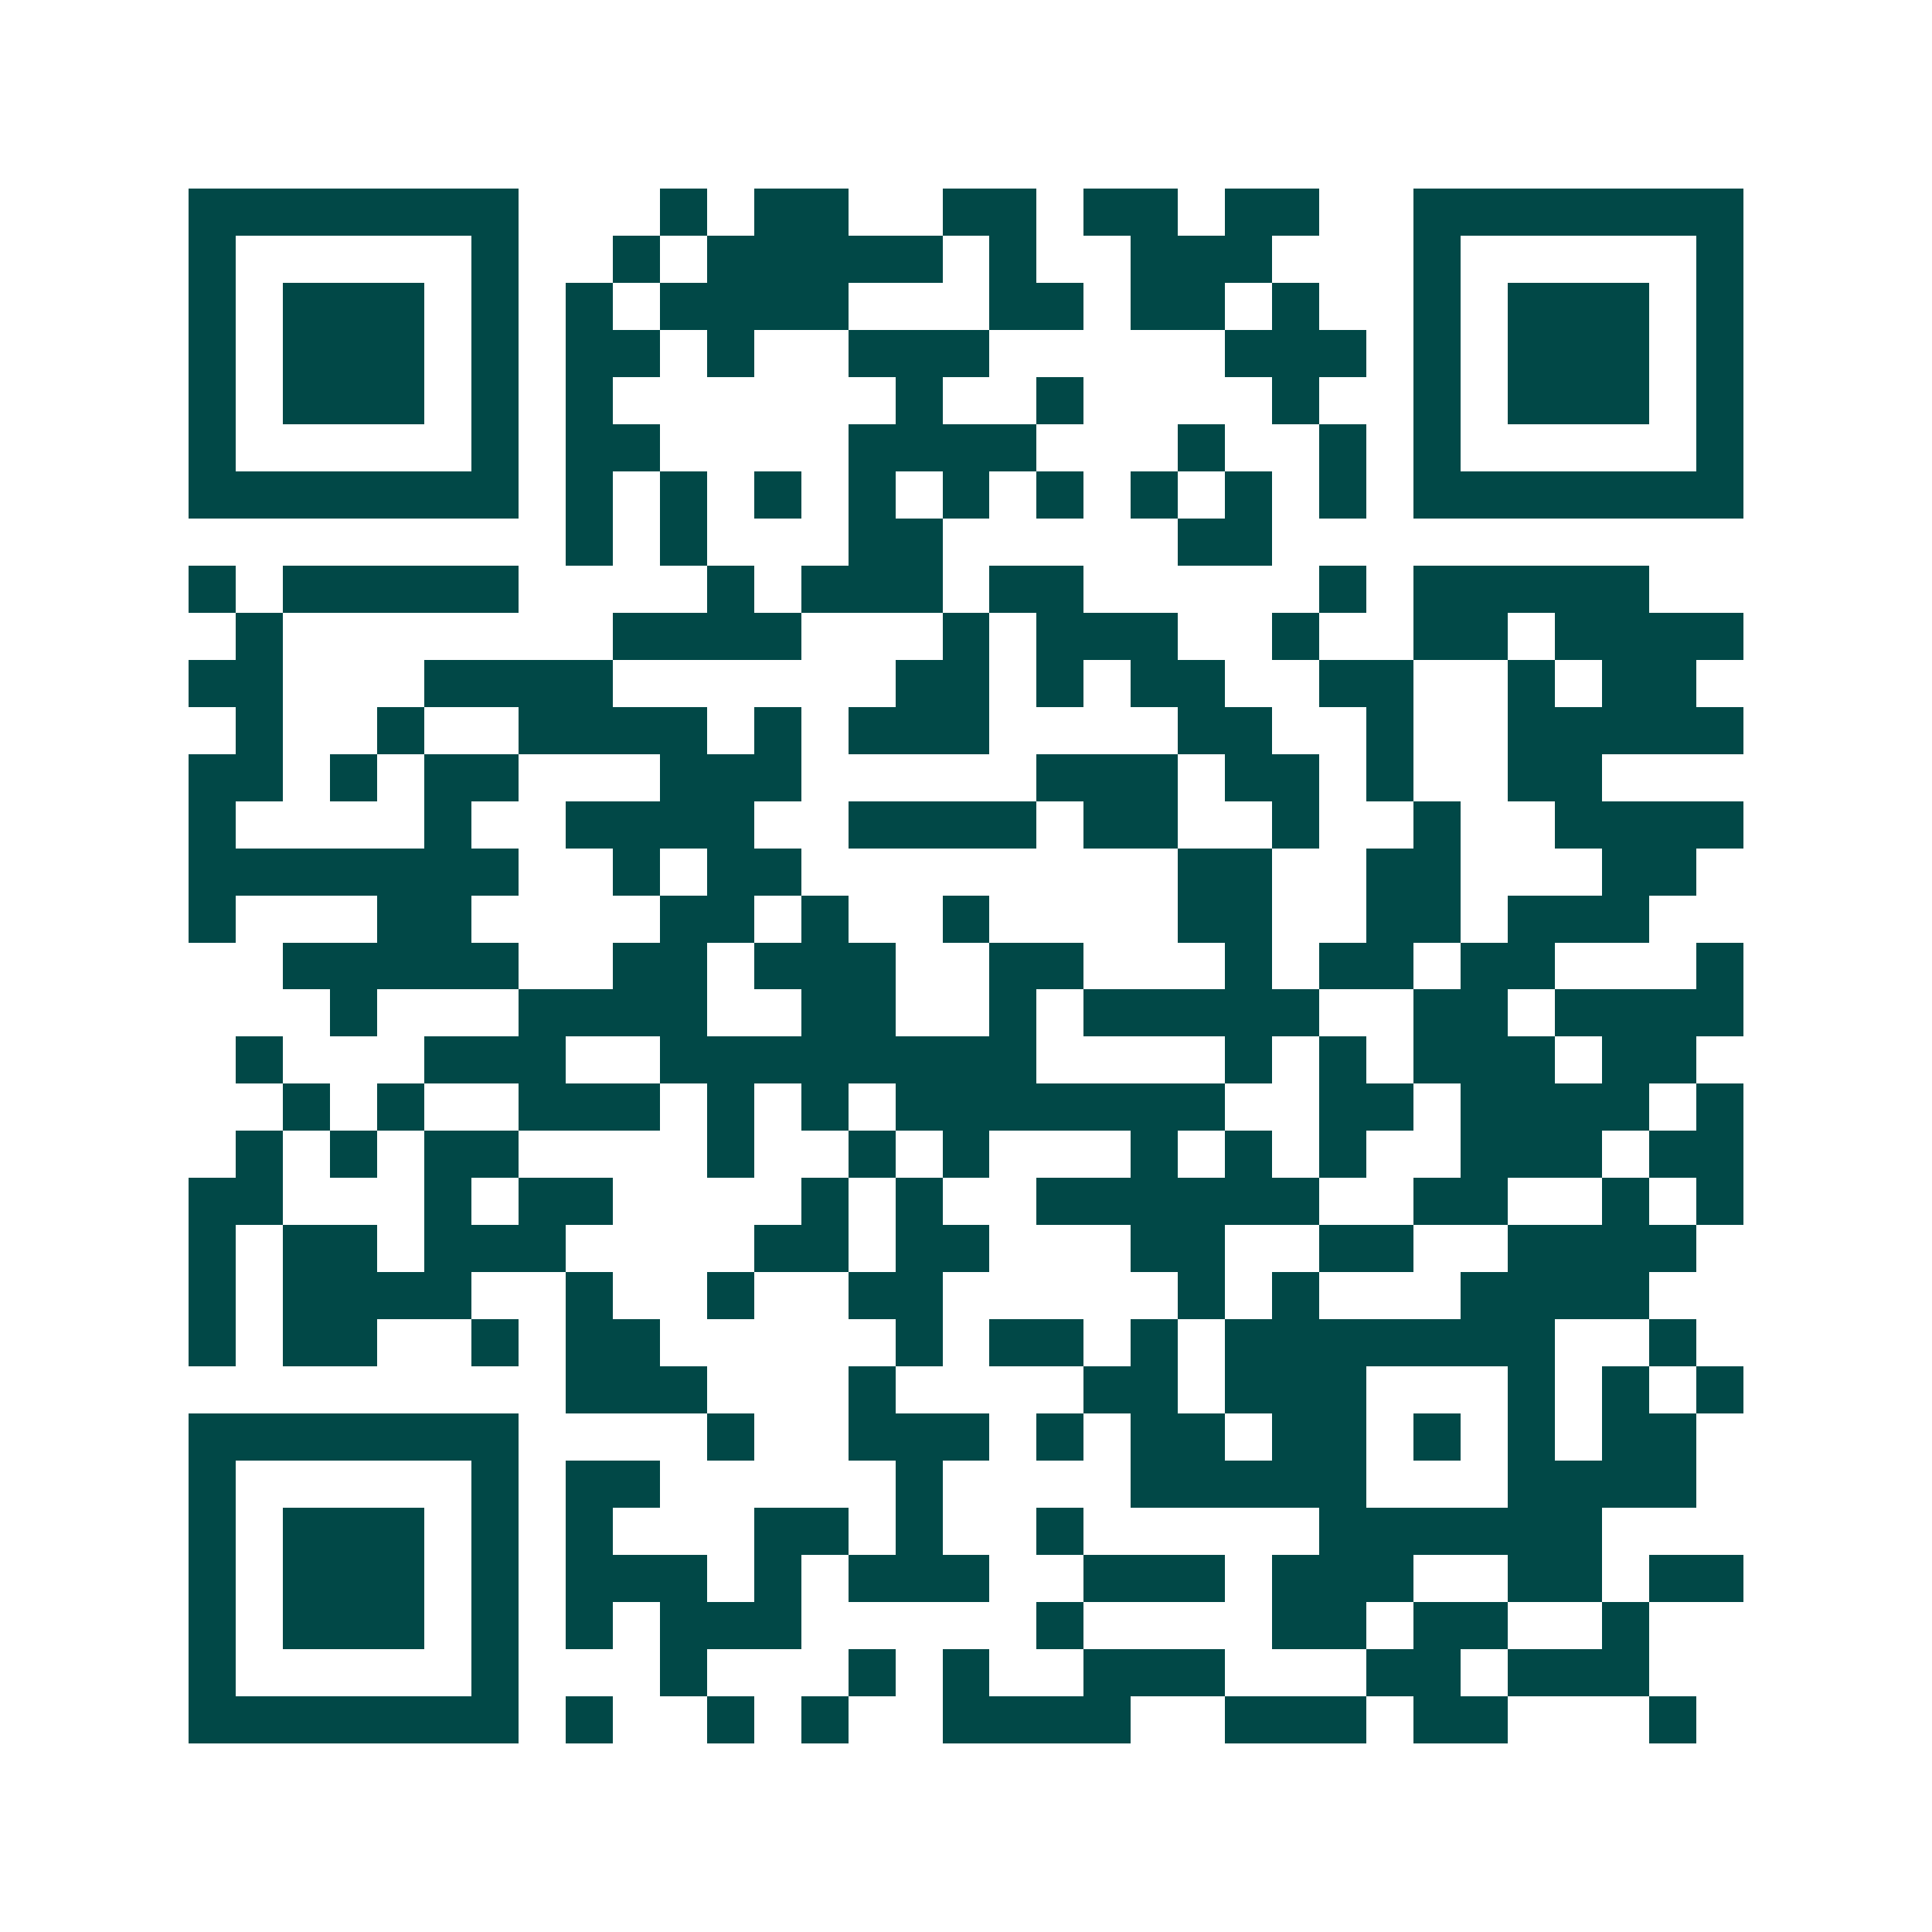 <svg xmlns="http://www.w3.org/2000/svg" width="200" height="200" viewBox="0 0 41 41" shape-rendering="crispEdges"><path fill="#ffffff" d="M0 0h41v41H0z"/><path stroke="#014847" d="M4 4.5h7m3 0h1m1 0h2m2 0h2m1 0h2m1 0h2m2 0h7M4 5.5h1m5 0h1m2 0h1m1 0h5m1 0h1m2 0h3m3 0h1m5 0h1M4 6.5h1m1 0h3m1 0h1m1 0h1m1 0h4m3 0h2m1 0h2m1 0h1m2 0h1m1 0h3m1 0h1M4 7.5h1m1 0h3m1 0h1m1 0h2m1 0h1m2 0h3m5 0h3m1 0h1m1 0h3m1 0h1M4 8.5h1m1 0h3m1 0h1m1 0h1m6 0h1m2 0h1m4 0h1m2 0h1m1 0h3m1 0h1M4 9.5h1m5 0h1m1 0h2m4 0h4m3 0h1m2 0h1m1 0h1m5 0h1M4 10.5h7m1 0h1m1 0h1m1 0h1m1 0h1m1 0h1m1 0h1m1 0h1m1 0h1m1 0h1m1 0h7M12 11.5h1m1 0h1m3 0h2m5 0h2M4 12.5h1m1 0h5m4 0h1m1 0h3m1 0h2m5 0h1m1 0h5M5 13.5h1m7 0h4m3 0h1m1 0h3m2 0h1m2 0h2m1 0h4M4 14.5h2m3 0h4m6 0h2m1 0h1m1 0h2m2 0h2m2 0h1m1 0h2M5 15.5h1m2 0h1m2 0h4m1 0h1m1 0h3m4 0h2m2 0h1m2 0h5M4 16.5h2m1 0h1m1 0h2m3 0h3m5 0h3m1 0h2m1 0h1m2 0h2M4 17.5h1m4 0h1m2 0h4m2 0h4m1 0h2m2 0h1m2 0h1m2 0h4M4 18.5h7m2 0h1m1 0h2m8 0h2m2 0h2m3 0h2M4 19.5h1m3 0h2m4 0h2m1 0h1m2 0h1m4 0h2m2 0h2m1 0h3M6 20.5h5m2 0h2m1 0h3m2 0h2m3 0h1m1 0h2m1 0h2m3 0h1M7 21.5h1m3 0h4m2 0h2m2 0h1m1 0h5m2 0h2m1 0h4M5 22.5h1m3 0h3m2 0h8m4 0h1m1 0h1m1 0h3m1 0h2M6 23.5h1m1 0h1m2 0h3m1 0h1m1 0h1m1 0h7m2 0h2m1 0h4m1 0h1M5 24.5h1m1 0h1m1 0h2m4 0h1m2 0h1m1 0h1m3 0h1m1 0h1m1 0h1m2 0h3m1 0h2M4 25.5h2m3 0h1m1 0h2m4 0h1m1 0h1m2 0h6m2 0h2m2 0h1m1 0h1M4 26.5h1m1 0h2m1 0h3m4 0h2m1 0h2m3 0h2m2 0h2m2 0h4M4 27.5h1m1 0h4m2 0h1m2 0h1m2 0h2m5 0h1m1 0h1m3 0h4M4 28.5h1m1 0h2m2 0h1m1 0h2m5 0h1m1 0h2m1 0h1m1 0h7m2 0h1M12 29.5h3m3 0h1m4 0h2m1 0h3m3 0h1m1 0h1m1 0h1M4 30.5h7m4 0h1m2 0h3m1 0h1m1 0h2m1 0h2m1 0h1m1 0h1m1 0h2M4 31.5h1m5 0h1m1 0h2m5 0h1m4 0h5m3 0h4M4 32.5h1m1 0h3m1 0h1m1 0h1m3 0h2m1 0h1m2 0h1m5 0h6M4 33.5h1m1 0h3m1 0h1m1 0h3m1 0h1m1 0h3m2 0h3m1 0h3m2 0h2m1 0h2M4 34.5h1m1 0h3m1 0h1m1 0h1m1 0h3m5 0h1m4 0h2m1 0h2m2 0h1M4 35.5h1m5 0h1m3 0h1m3 0h1m1 0h1m2 0h3m3 0h2m1 0h3M4 36.5h7m1 0h1m2 0h1m1 0h1m2 0h4m2 0h3m1 0h2m3 0h1"/></svg>

